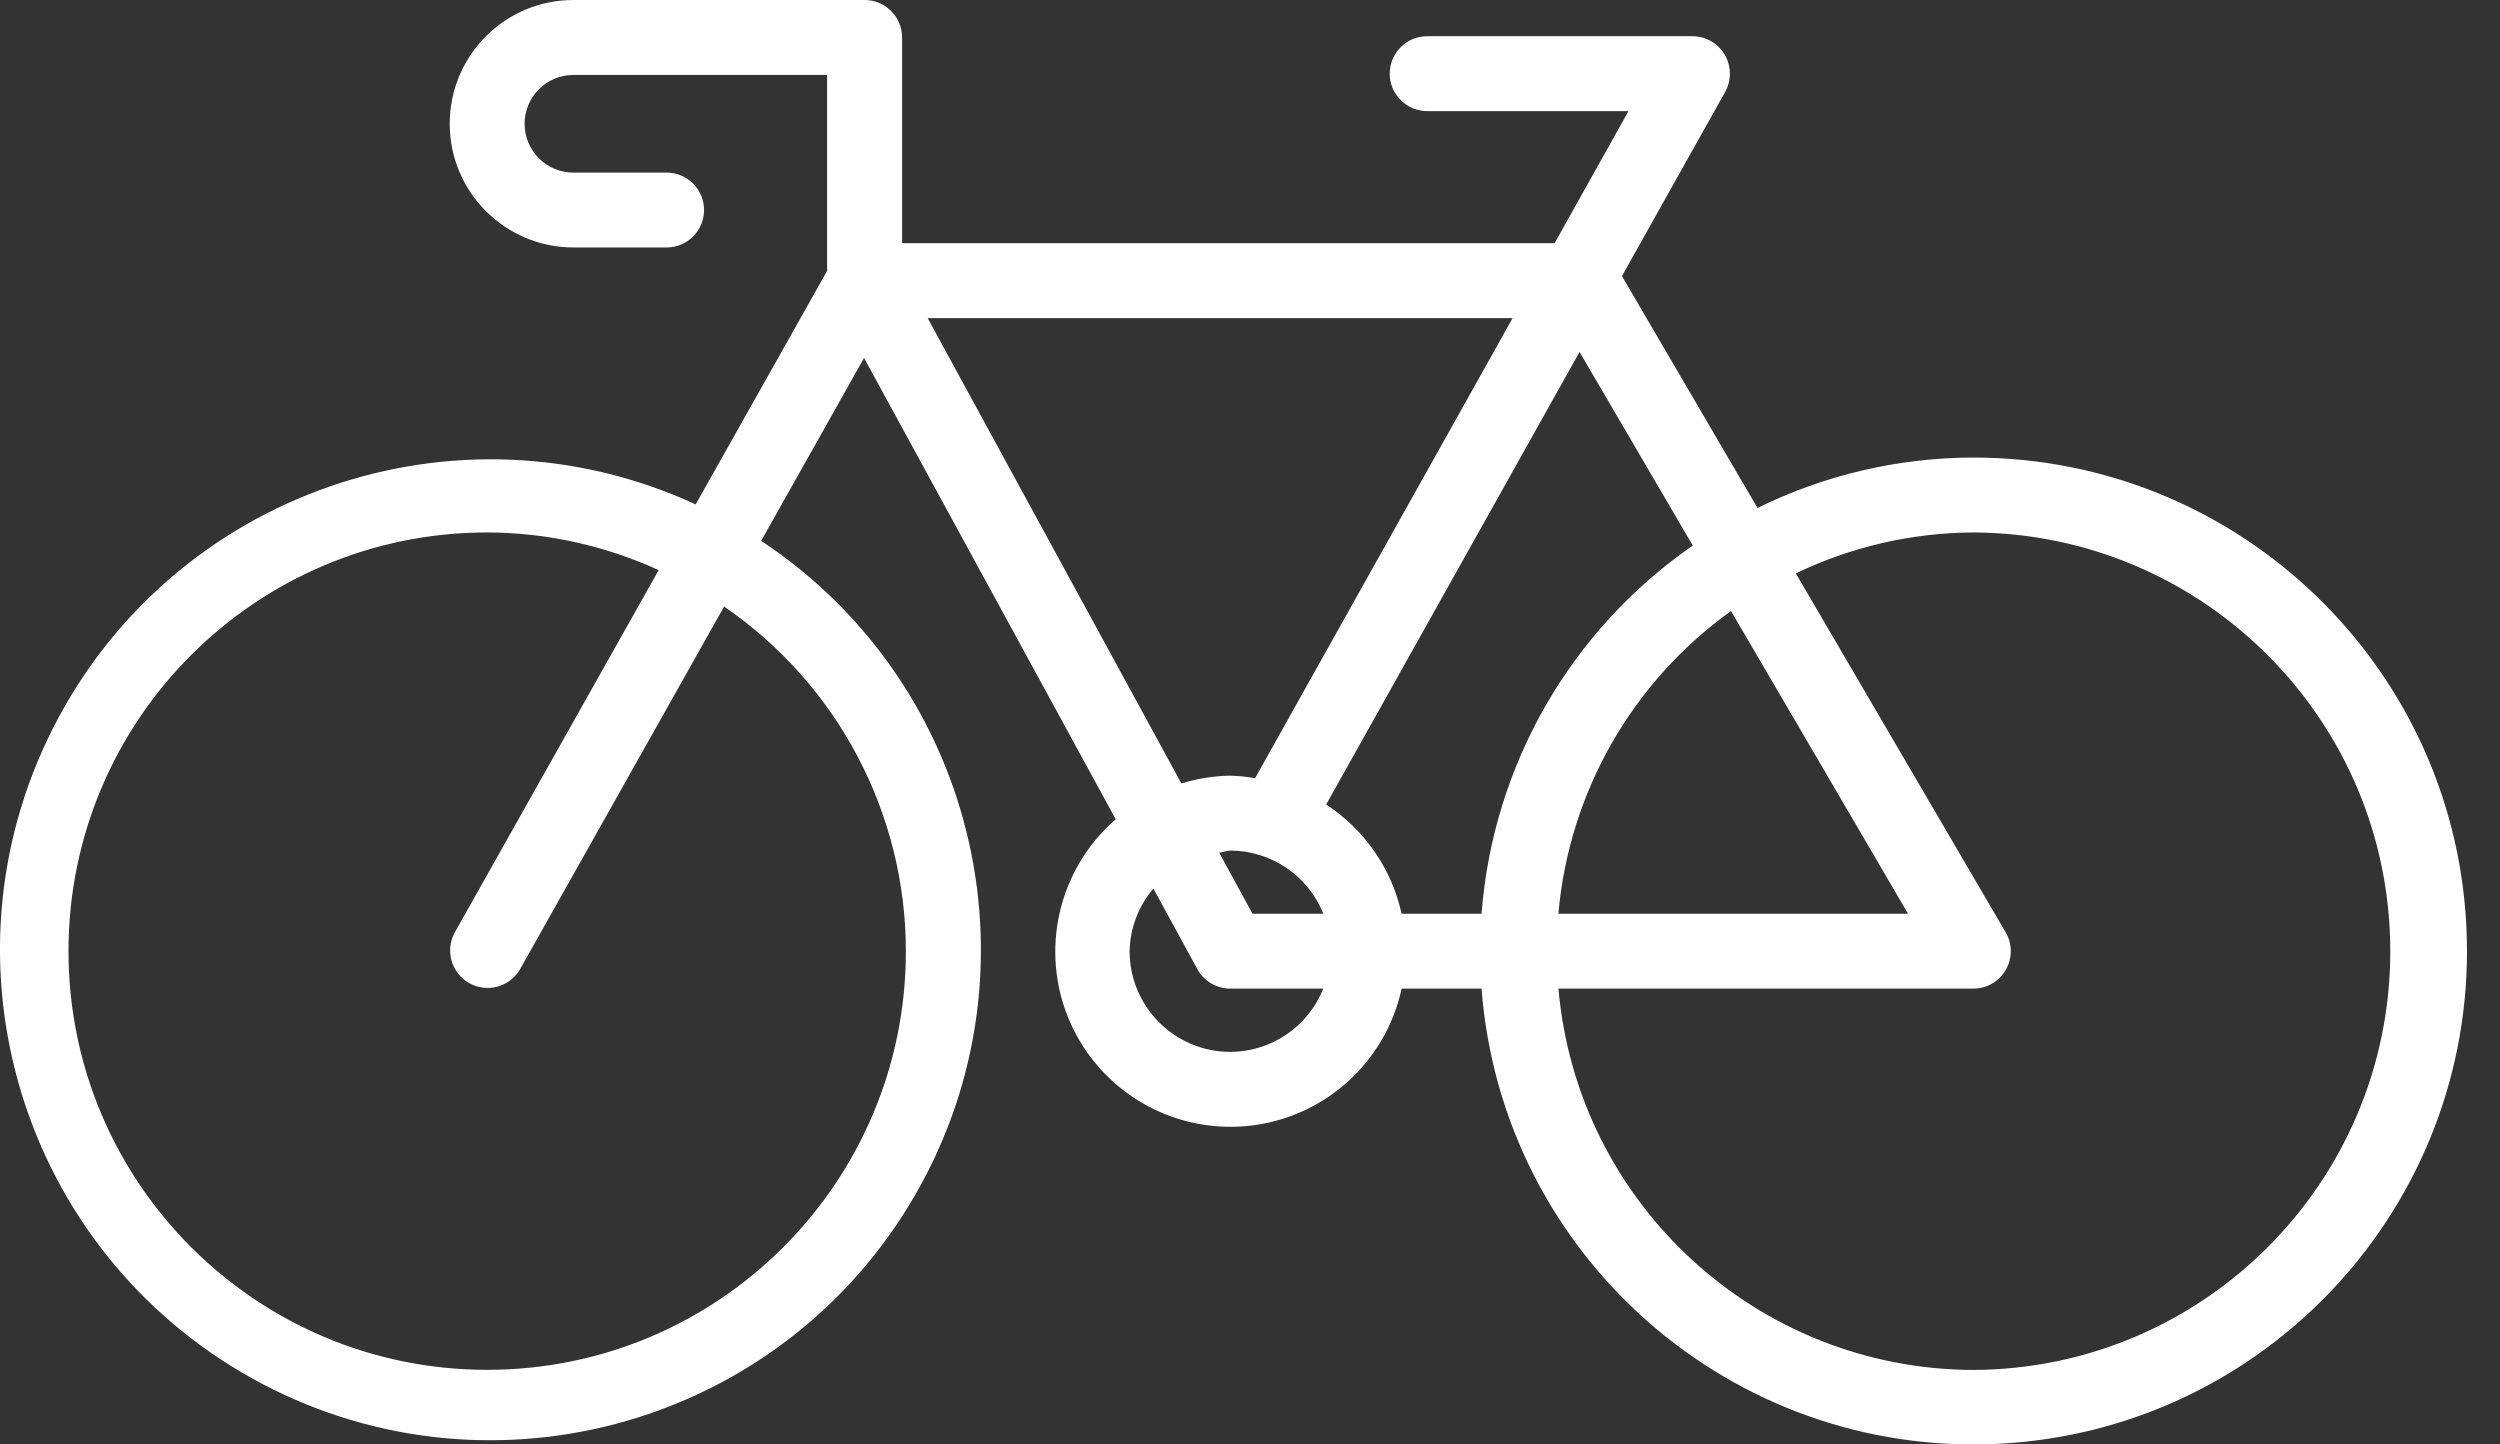 <?xml version="1.0" encoding="UTF-8"?>
<svg width="45px" height="26px" viewBox="0 0 45 26" version="1.1" xmlns="http://www.w3.org/2000/svg" xmlns:xlink="http://www.w3.org/1999/xlink">
    <rect x="0" y="0" width="45" height="26" fill="#333333" stroke="none"/>
    <title>7521099_ecology_bicycle_environment_bike_icon</title>
    <g id="Page-1" stroke="none" stroke-width="1" fill="none" fill-rule="evenodd">
        <g id="service1" transform="translate(-20, -81)" fill="#FFFFFF" fill-rule="nonzero">
            <g id="7521099_ecology_bicycle_environment_bike_icon" transform="translate(20, 81)">
                <path d="M35.52,8.236 C34.173,8.238 32.844,8.548 31.635,9.143 L29.195,4.97 L31.052,1.656 C31.169,1.447 31.166,1.192 31.046,0.986 C30.925,0.779 30.703,0.652 30.464,0.652 L25.689,0.652 C25.317,0.652 25.015,0.954 25.015,1.326 C25.015,1.698 25.317,2 25.689,2 L29.313,2 L27.983,4.377 L16.238,4.377 L16.238,0.674 C16.237,0.301 15.935,0 15.563,0 L10.322,0 C9.092,0 8.095,0.997 8.095,2.227 C8.095,3.457 9.092,4.454 10.322,4.454 L11.999,4.454 C12.371,4.454 12.673,4.153 12.673,3.78 C12.673,3.408 12.371,3.107 11.999,3.107 L10.322,3.107 C9.836,3.107 9.443,2.713 9.443,2.228 C9.443,1.742 9.836,1.349 10.322,1.349 L14.888,1.349 L14.888,4.876 L12.522,9.079 C8.213,7.094 3.106,8.87 0.958,13.099 C-1.19,17.329 0.389,22.5 4.533,24.808 C8.678,27.116 13.905,25.736 16.37,21.683 C18.835,17.63 17.656,12.354 13.701,9.735 L15.553,6.443 L20.083,14.747 C19.046,15.646 18.71,17.112 19.25,18.372 C19.791,19.633 21.085,20.399 22.451,20.268 C23.816,20.136 24.94,19.136 25.229,17.795 L26.668,17.795 C27.036,22.599 31.166,26.234 35.977,25.988 C40.789,25.742 44.527,21.705 44.403,16.889 C44.279,12.073 40.338,8.234 35.52,8.236 Z M16.306,17.122 C16.305,21.284 12.931,24.658 8.769,24.657 C4.607,24.657 1.233,21.282 1.233,17.12 C1.233,12.958 4.607,9.584 8.77,9.584 C9.835,9.587 10.888,9.819 11.856,10.262 L8.182,16.791 C8.009,17.114 8.127,17.516 8.446,17.696 C8.766,17.876 9.17,17.768 9.357,17.453 L13.034,10.918 C15.08,12.321 16.304,14.641 16.306,17.122 Z M30.47,9.82 C28.269,11.343 26.872,13.778 26.668,16.447 L25.229,16.447 C25.051,15.639 24.563,14.933 23.871,14.481 L28.432,6.335 L30.47,9.82 Z M31.158,10.998 L34.345,16.447 L28.051,16.447 C28.242,14.265 29.377,12.274 31.159,10.998 L31.158,10.998 Z M23.819,16.447 L22.545,16.447 L21.946,15.35 C22.012,15.333 22.078,15.319 22.145,15.31 C22.883,15.312 23.546,15.762 23.82,16.447 L23.819,16.447 Z M16.698,5.726 L27.227,5.726 L22.591,14.008 C22.443,13.981 22.294,13.966 22.145,13.962 C21.846,13.967 21.55,14.014 21.265,14.102 L16.698,5.726 Z M22.145,18.934 C21.145,18.933 20.334,18.122 20.333,17.122 C20.34,16.708 20.492,16.309 20.761,15.994 L21.552,17.444 C21.671,17.661 21.898,17.795 22.145,17.795 L23.819,17.795 C23.546,18.481 22.883,18.932 22.145,18.934 Z M35.52,24.659 C31.63,24.647 28.392,21.67 28.052,17.795 L35.52,17.795 C35.761,17.796 35.984,17.667 36.104,17.457 C36.225,17.248 36.224,16.99 36.102,16.782 L32.325,10.321 C33.322,9.841 34.413,9.59 35.52,9.584 C39.67,9.602 43.025,12.972 43.025,17.122 C43.025,21.272 39.67,24.641 35.52,24.659 L35.52,24.659 Z" id="Shape"></path>
            </g>
        </g>
    </g>
</svg>
